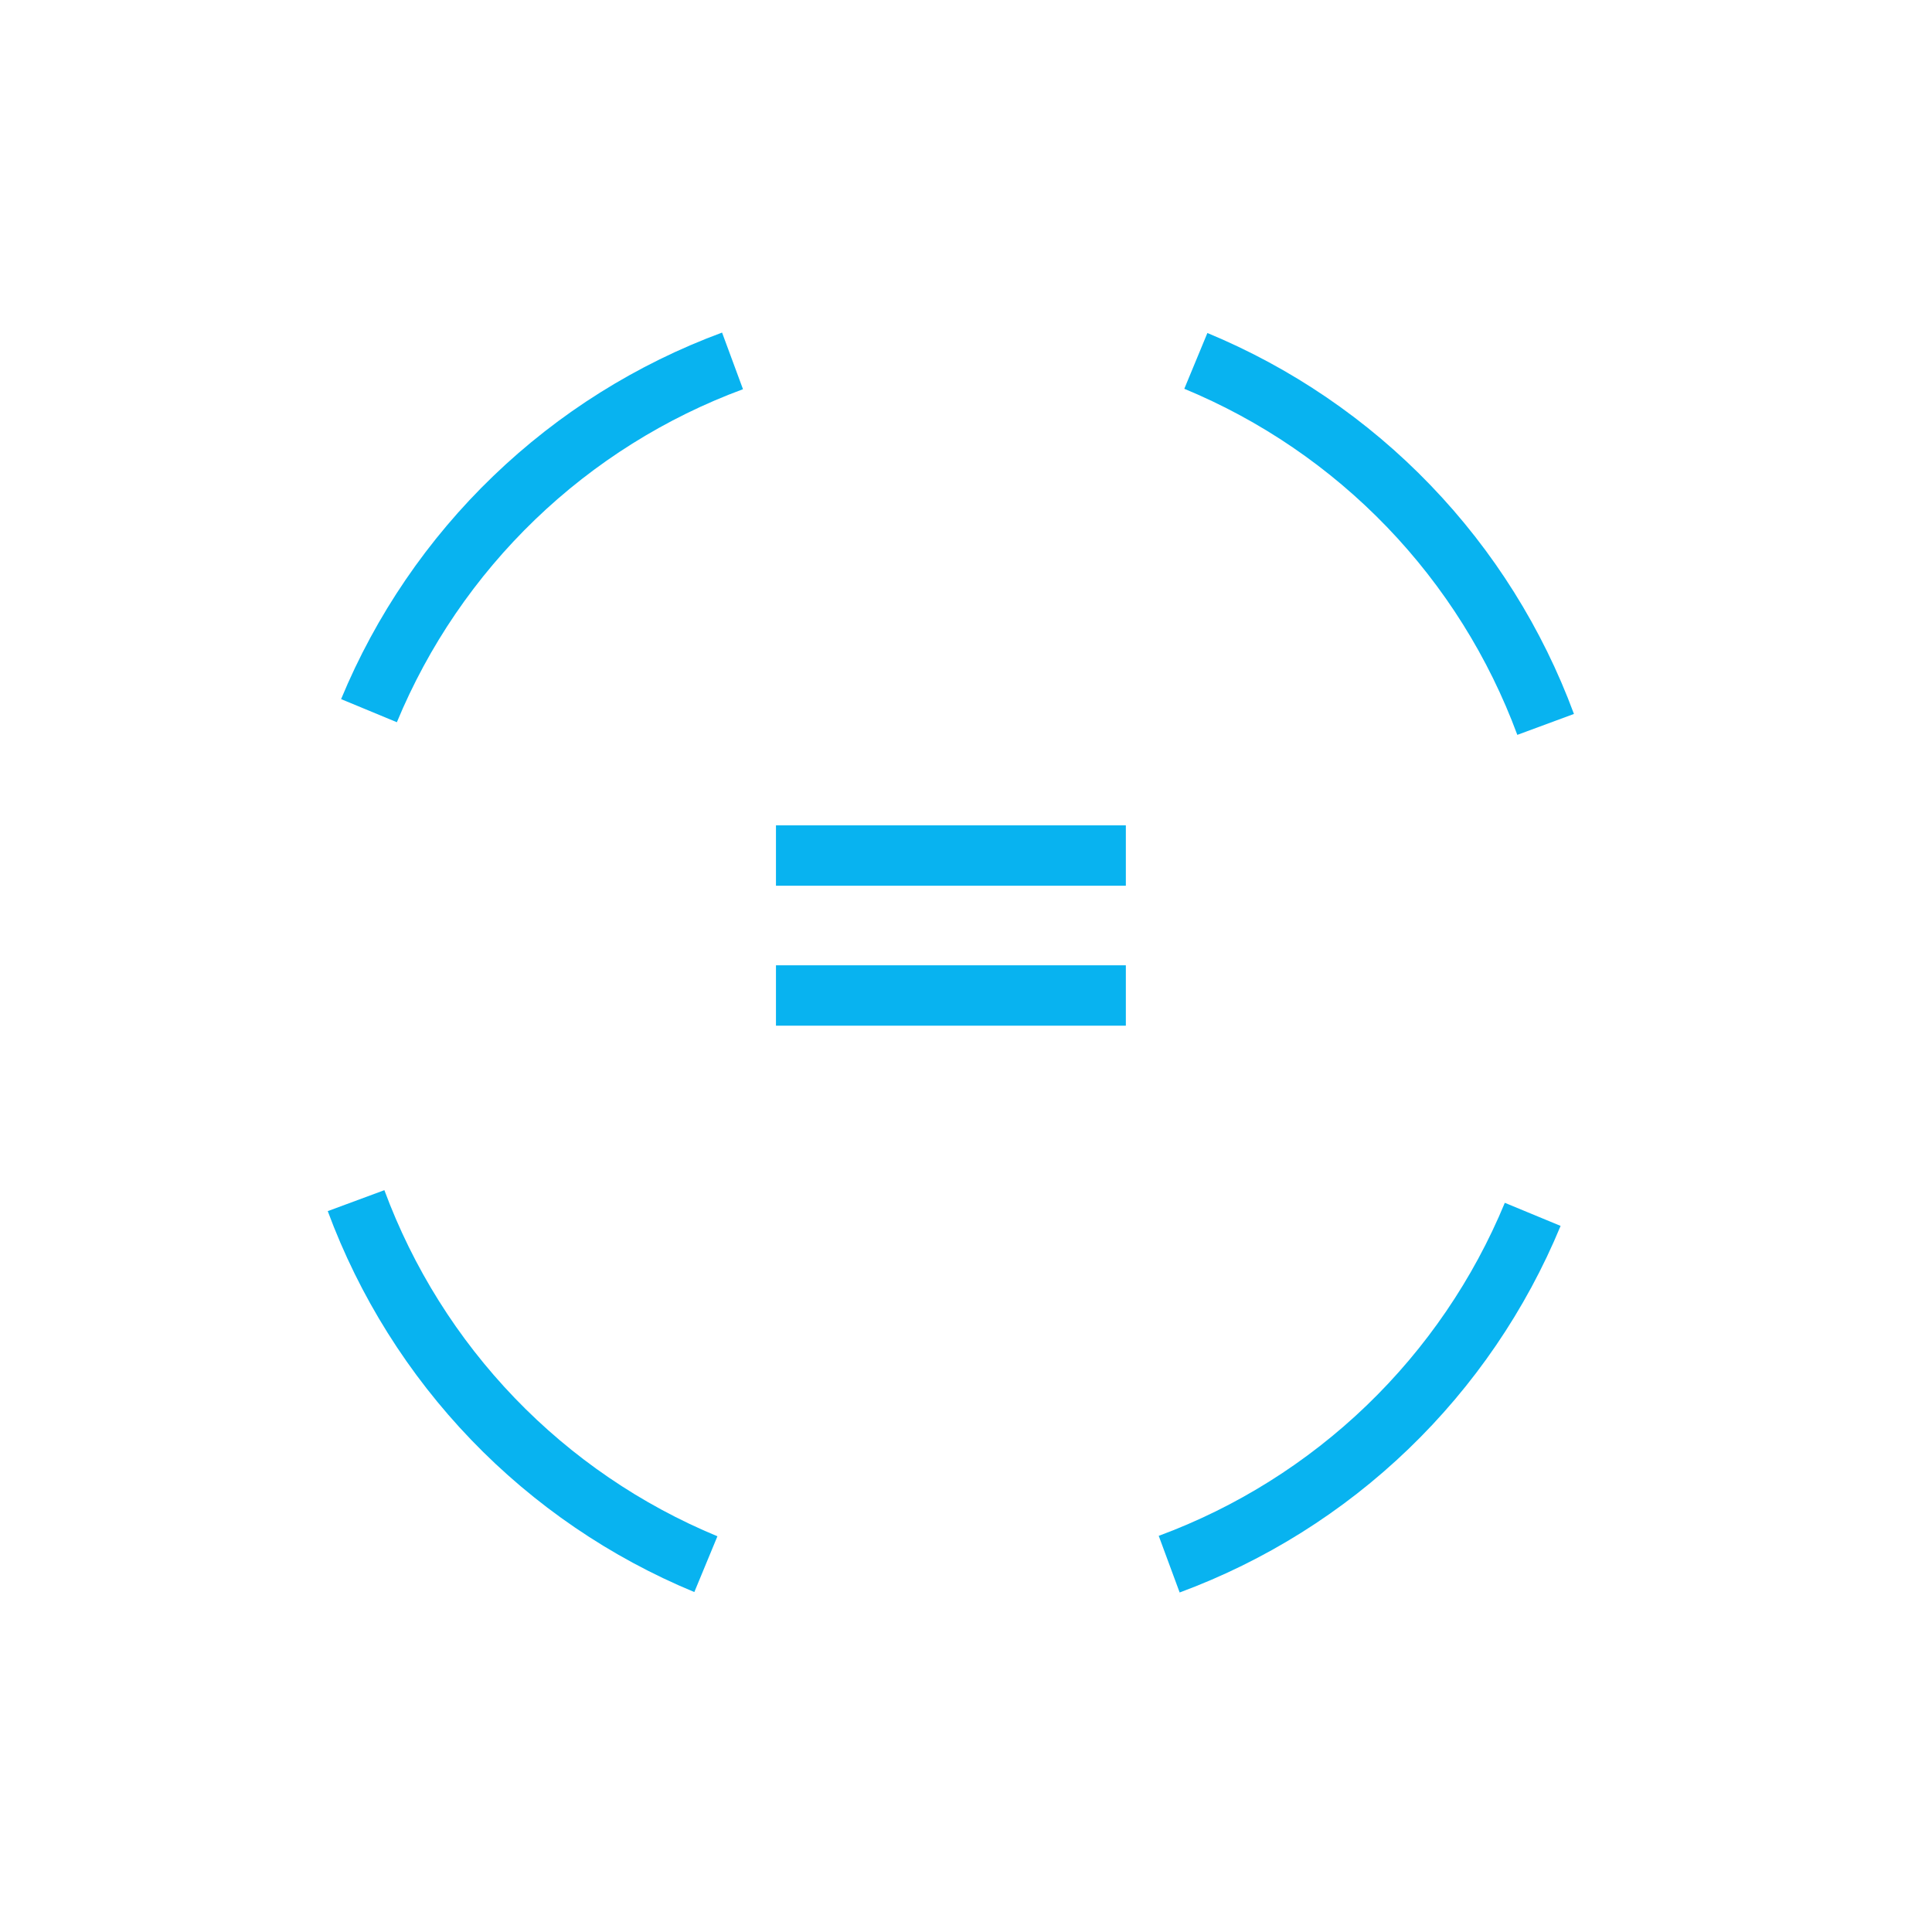 <svg width="64" height="64" viewBox="0 0 64 64" fill="none" xmlns="http://www.w3.org/2000/svg">
<mask id="path-1-inside-1_524_1069" fill="white">
<rect x="24.545" y="22.386" width="13.909" height="16.227" rx="1"/>
</mask>
<rect x="24.545" y="22.386" width="13.909" height="16.227" rx="1" stroke="#08B3F0" stroke-width="4" mask="url(#path-1-inside-1_524_1069)"/>
<mask id="path-2-inside-2_524_1069" fill="white">
<rect x="26.864" y="5" width="9.273" height="11.591" rx="1"/>
</mask>
<rect x="26.864" y="5" width="9.273" height="11.591" rx="1" stroke="#08B3F0" stroke-width="4" mask="url(#path-2-inside-2_524_1069)"/>
<mask id="path-3-inside-3_524_1069" fill="white">
<rect x="47.727" y="25.864" width="9.273" height="11.591" rx="1"/>
</mask>
<rect x="47.727" y="25.864" width="9.273" height="11.591" rx="1" stroke="#08B3F0" stroke-width="4" mask="url(#path-3-inside-3_524_1069)"/>
<mask id="path-4-inside-4_524_1069" fill="white">
<rect x="6" y="25.864" width="9.273" height="11.591" rx="1"/>
</mask>
<rect x="6" y="25.864" width="9.273" height="11.591" rx="1" stroke="#08B3F0" stroke-width="4" mask="url(#path-4-inside-4_524_1069)"/>
<mask id="path-5-inside-5_524_1069" fill="white">
<rect x="26.864" y="47.886" width="9.273" height="11.591" rx="1"/>
</mask>
<rect x="26.864" y="47.886" width="9.273" height="11.591" rx="1" stroke="#08B3F0" stroke-width="4" mask="url(#path-5-inside-5_524_1069)"/>
<path d="M12.223 23.542C13.324 20.885 14.961 18.484 17.034 16.49C19.106 14.496 21.568 12.952 24.266 11.955" stroke="#08B3F0" stroke-width="2"/>
<path d="M39.614 11.955C42.271 13.055 44.672 14.693 46.666 16.765C48.66 18.837 50.204 21.299 51.201 23.997" stroke="#08B3F0" stroke-width="2"/>
<path d="M50.773 40.227C49.673 42.885 48.035 45.286 45.963 47.28C43.891 49.274 41.428 50.818 38.731 51.815" stroke="#08B3F0" stroke-width="2"/>
<path d="M23.383 51.815C20.726 50.715 18.325 49.077 16.331 47.005C14.337 44.932 12.793 42.47 11.795 39.773" stroke="#08B3F0" stroke-width="2"/>
<line x1="25.705" y1="28.341" x2="37.295" y2="28.341" stroke="#08B3F0" stroke-width="2"/>
<line x1="25.705" y1="32.977" x2="37.295" y2="32.977" stroke="#08B3F0" stroke-width="2"/>
</svg>
